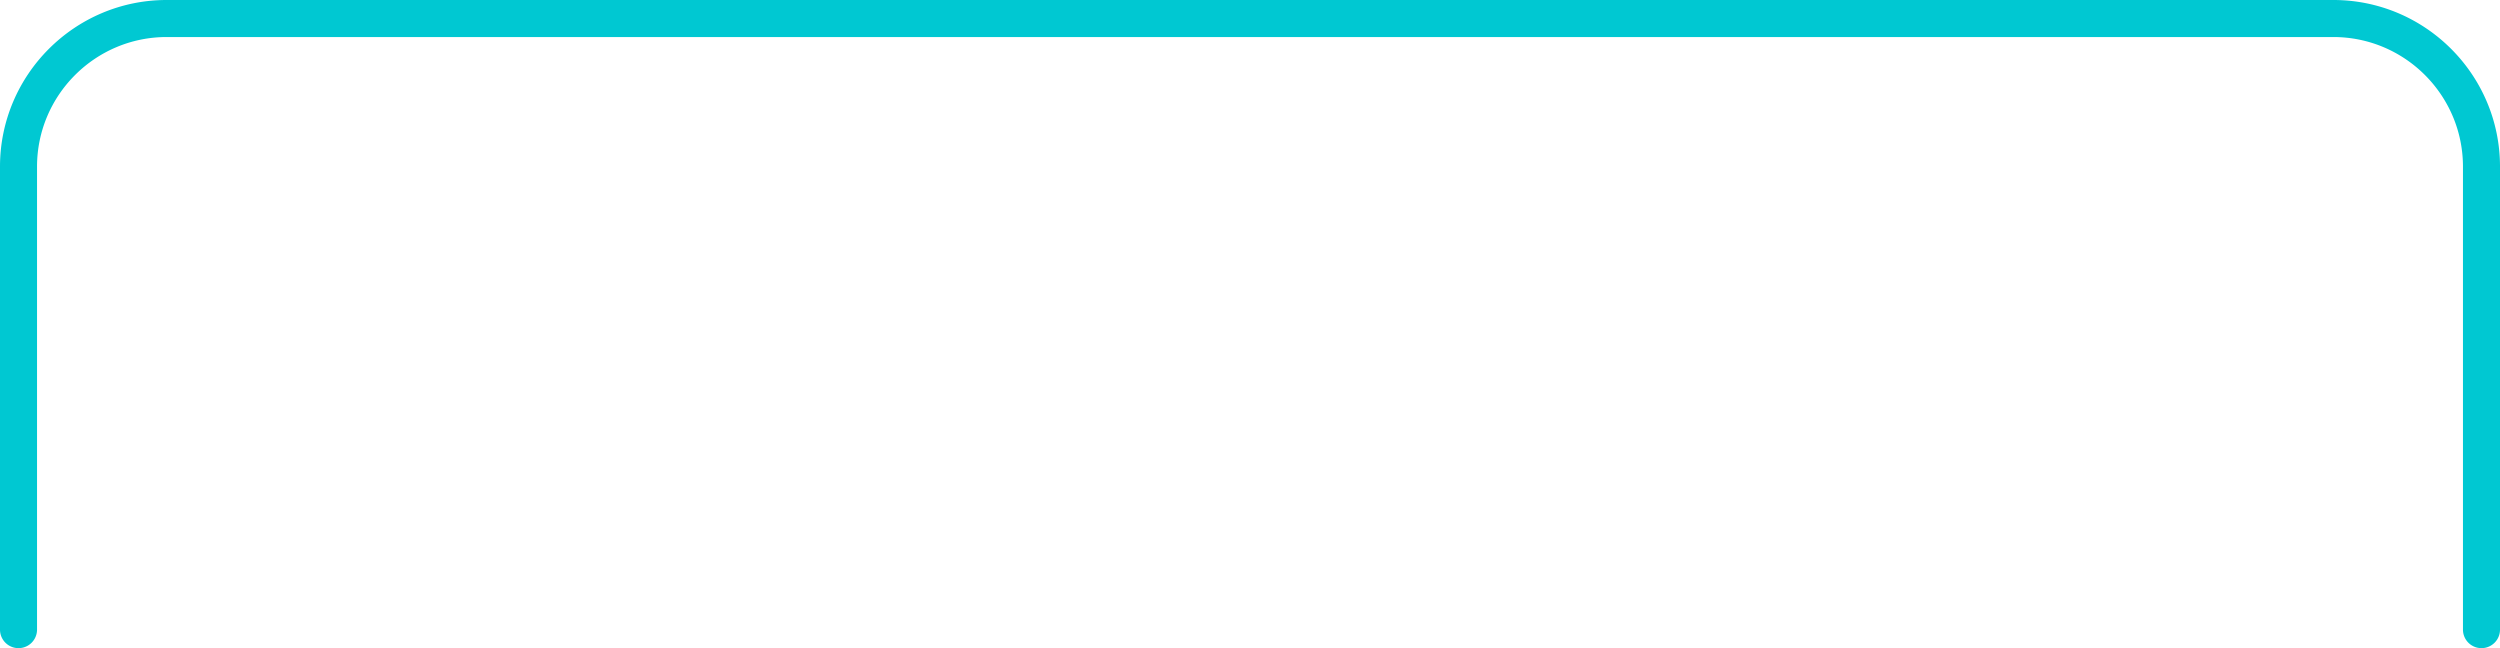 <svg xmlns="http://www.w3.org/2000/svg" width="270" height="70"><path fill="#00C8D2" d="M268 70a2 2 0 01-2-2V18c0-7.72-6.28-14-14-14H18C10.28 4 4 10.28 4 18v50a2 2 0 01-4 0V18C0 8.075 8.075 0 18 0h234c9.925 0 18 8.075 18 18v50a2 2 0 01-2 2z"/></svg>
